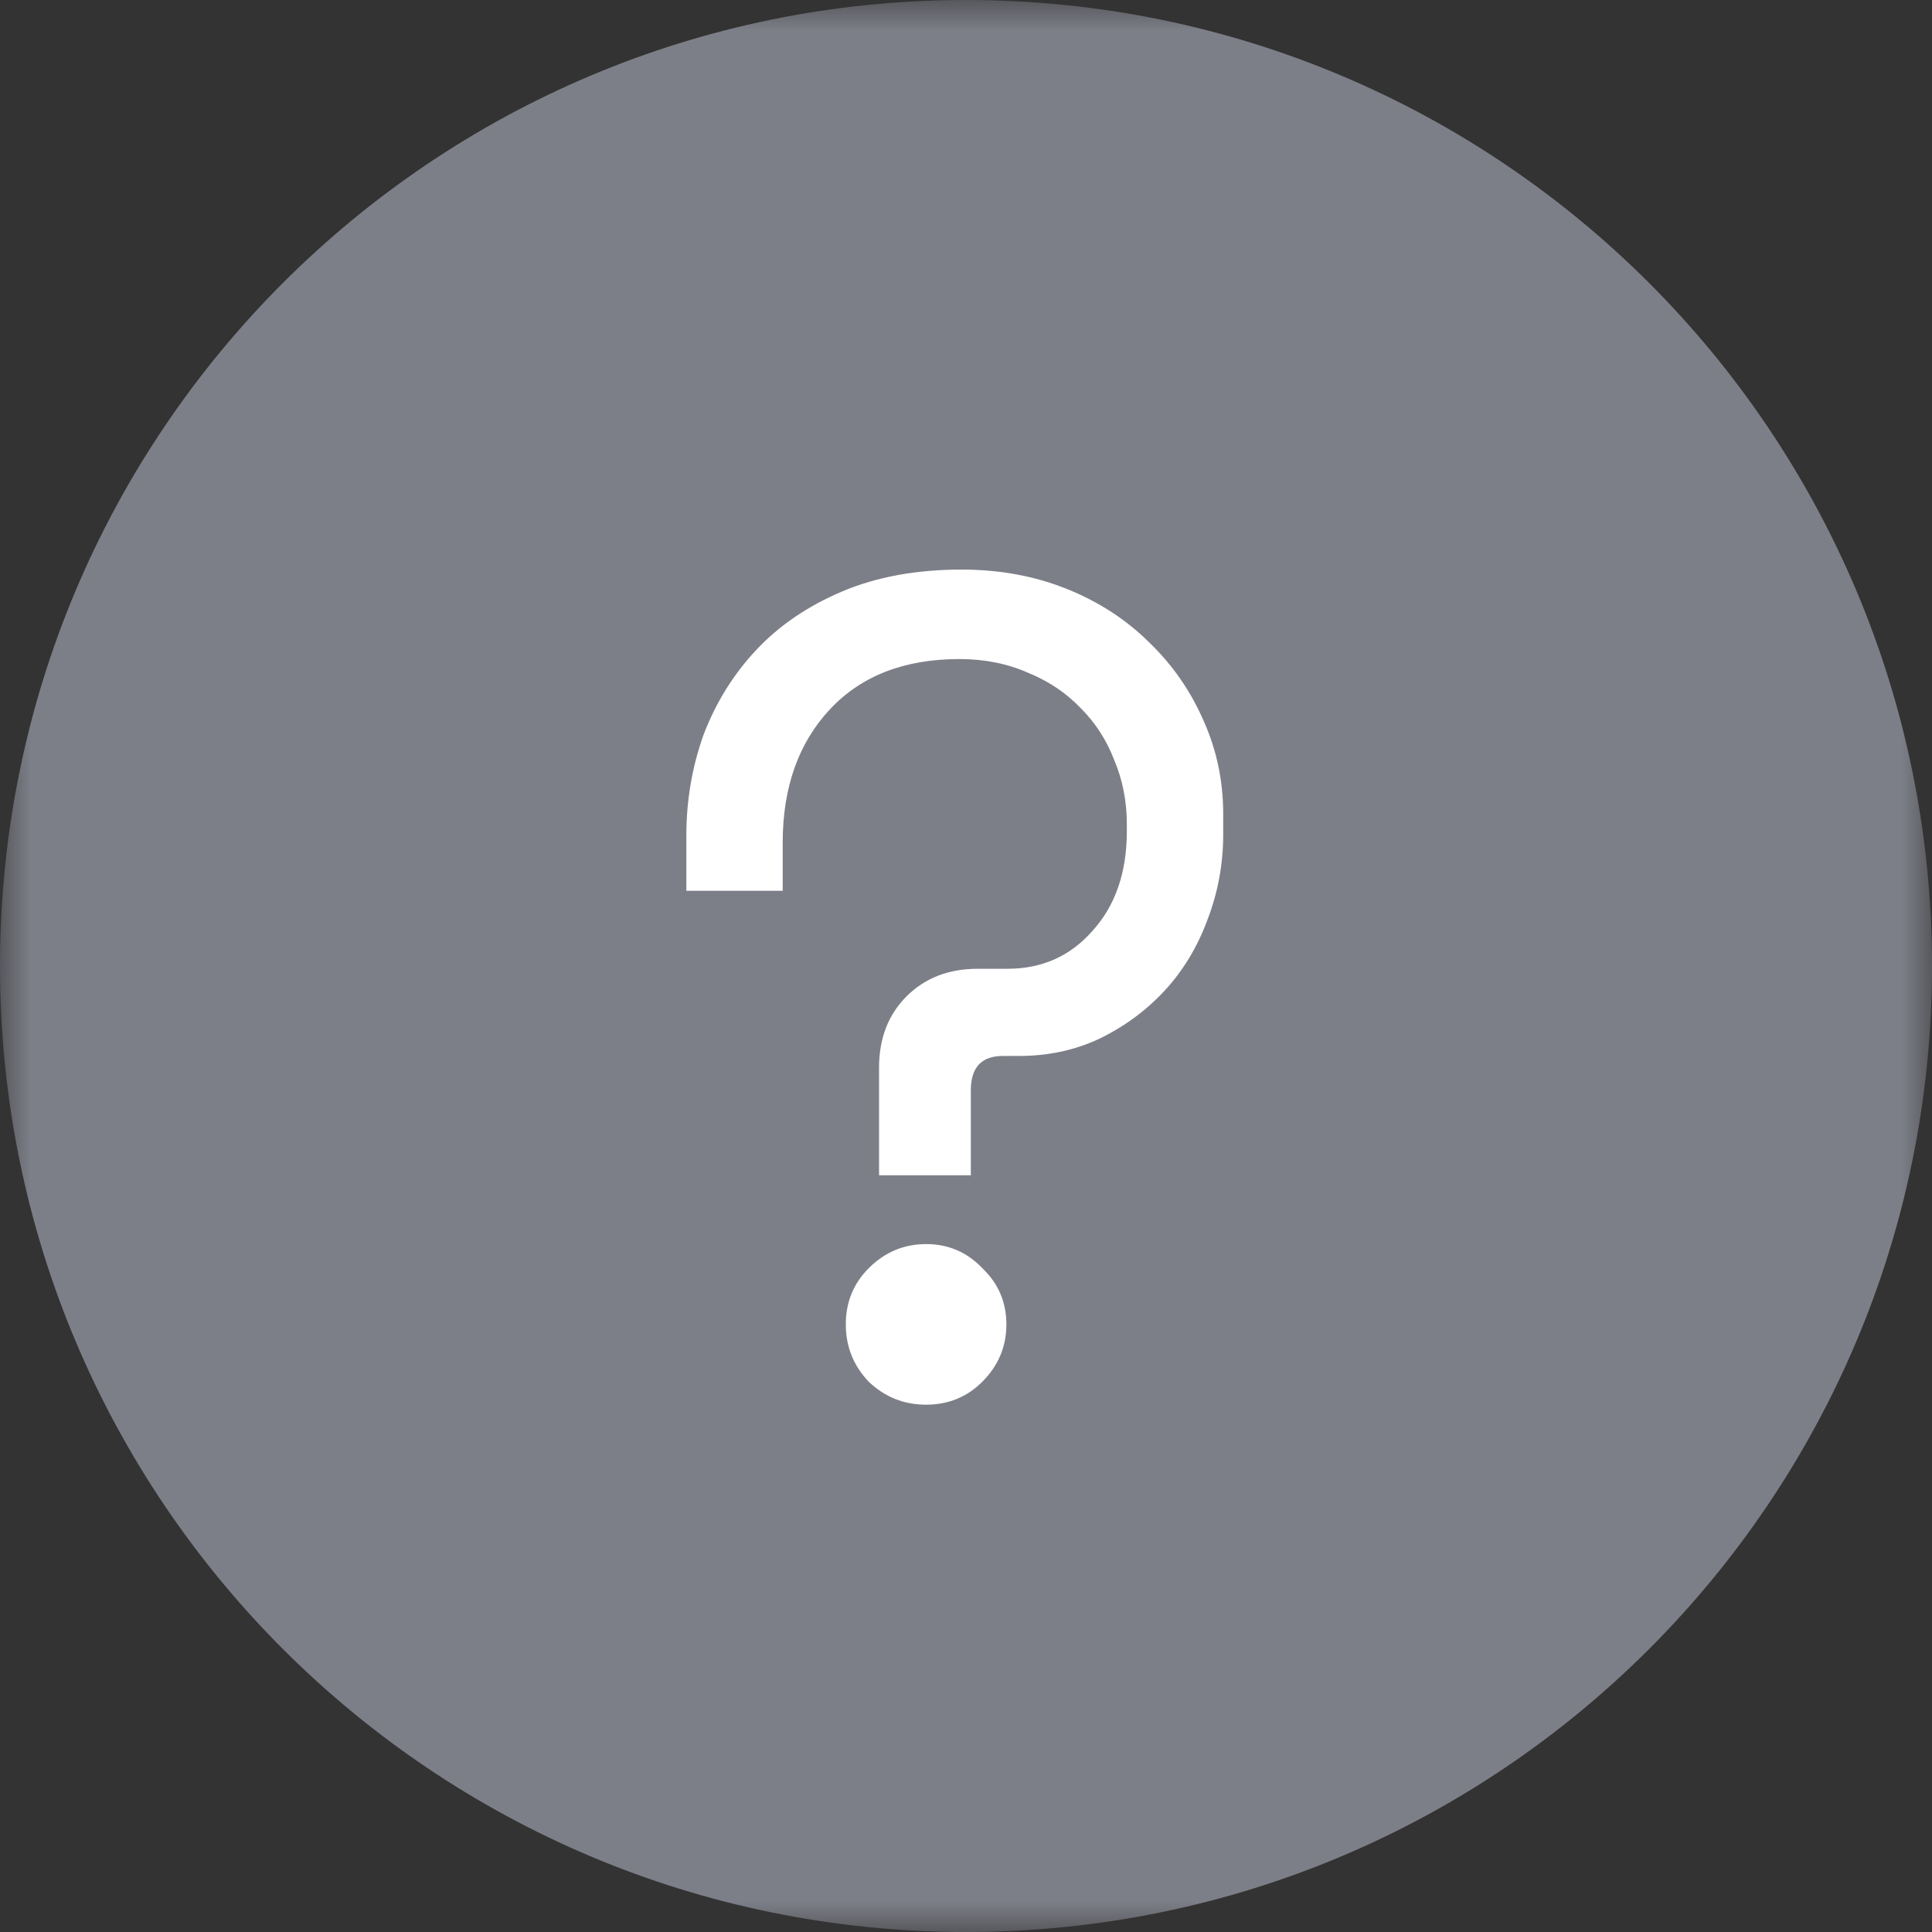 <svg width="32" height="32" viewBox="0 0 32 32" fill="none" xmlns="http://www.w3.org/2000/svg">
<rect x="0" y="0" width="32" height="32" fill="#333333" stroke="none"/>
<mask id="mask0" style="mask-type:alpha" maskUnits="userSpaceOnUse" x="0" y="0" width="32" height="32">
<path d="M0 0H32V32H0V0Z" fill="white"/>
</mask>
<g mask="url(#mask0)">
<path d="M16 0C24.837 0 32 7.163 32 16C32 24.836 24.837 32 16 32C7.163 32 0 24.836 0 16C0 7.163 7.163 0 16 0Z" fill="#7D7F88"/>
</g>
<path d="M16.688 16.046C17.258 16.046 17.727 15.837 18.094 15.419C18.474 15.001 18.664 14.45 18.664 13.766V13.652C18.664 13.272 18.594 12.917 18.455 12.588C18.328 12.259 18.145 11.974 17.904 11.733C17.663 11.48 17.372 11.283 17.03 11.144C16.688 10.992 16.308 10.916 15.89 10.916C14.978 10.916 14.262 11.195 13.743 11.752C13.224 12.309 12.964 13.044 12.964 13.956V14.754H11.368V13.842C11.368 13.259 11.463 12.702 11.653 12.17C11.856 11.638 12.147 11.169 12.527 10.764C12.907 10.359 13.382 10.036 13.952 9.795C14.522 9.554 15.181 9.434 15.928 9.434C16.561 9.434 17.144 9.542 17.676 9.757C18.208 9.972 18.664 10.27 19.044 10.65C19.424 11.017 19.722 11.448 19.937 11.942C20.152 12.423 20.26 12.936 20.26 13.481V13.823C20.26 14.317 20.171 14.792 19.994 15.248C19.829 15.691 19.595 16.078 19.291 16.407C18.987 16.736 18.626 17.002 18.208 17.205C17.803 17.395 17.359 17.49 16.878 17.49H16.612C16.257 17.49 16.08 17.68 16.08 18.06V19.466H14.56V17.68C14.56 17.199 14.712 16.806 15.016 16.502C15.32 16.198 15.713 16.046 16.194 16.046H16.688ZM14.009 21.936C14.009 21.569 14.136 21.258 14.389 21.005C14.655 20.739 14.972 20.606 15.339 20.606C15.706 20.606 16.017 20.739 16.27 21.005C16.536 21.258 16.669 21.569 16.669 21.936C16.669 22.303 16.536 22.62 16.27 22.886C16.017 23.139 15.706 23.266 15.339 23.266C14.972 23.266 14.655 23.139 14.389 22.886C14.136 22.62 14.009 22.303 14.009 21.936Z" fill="white"/>
</svg>
